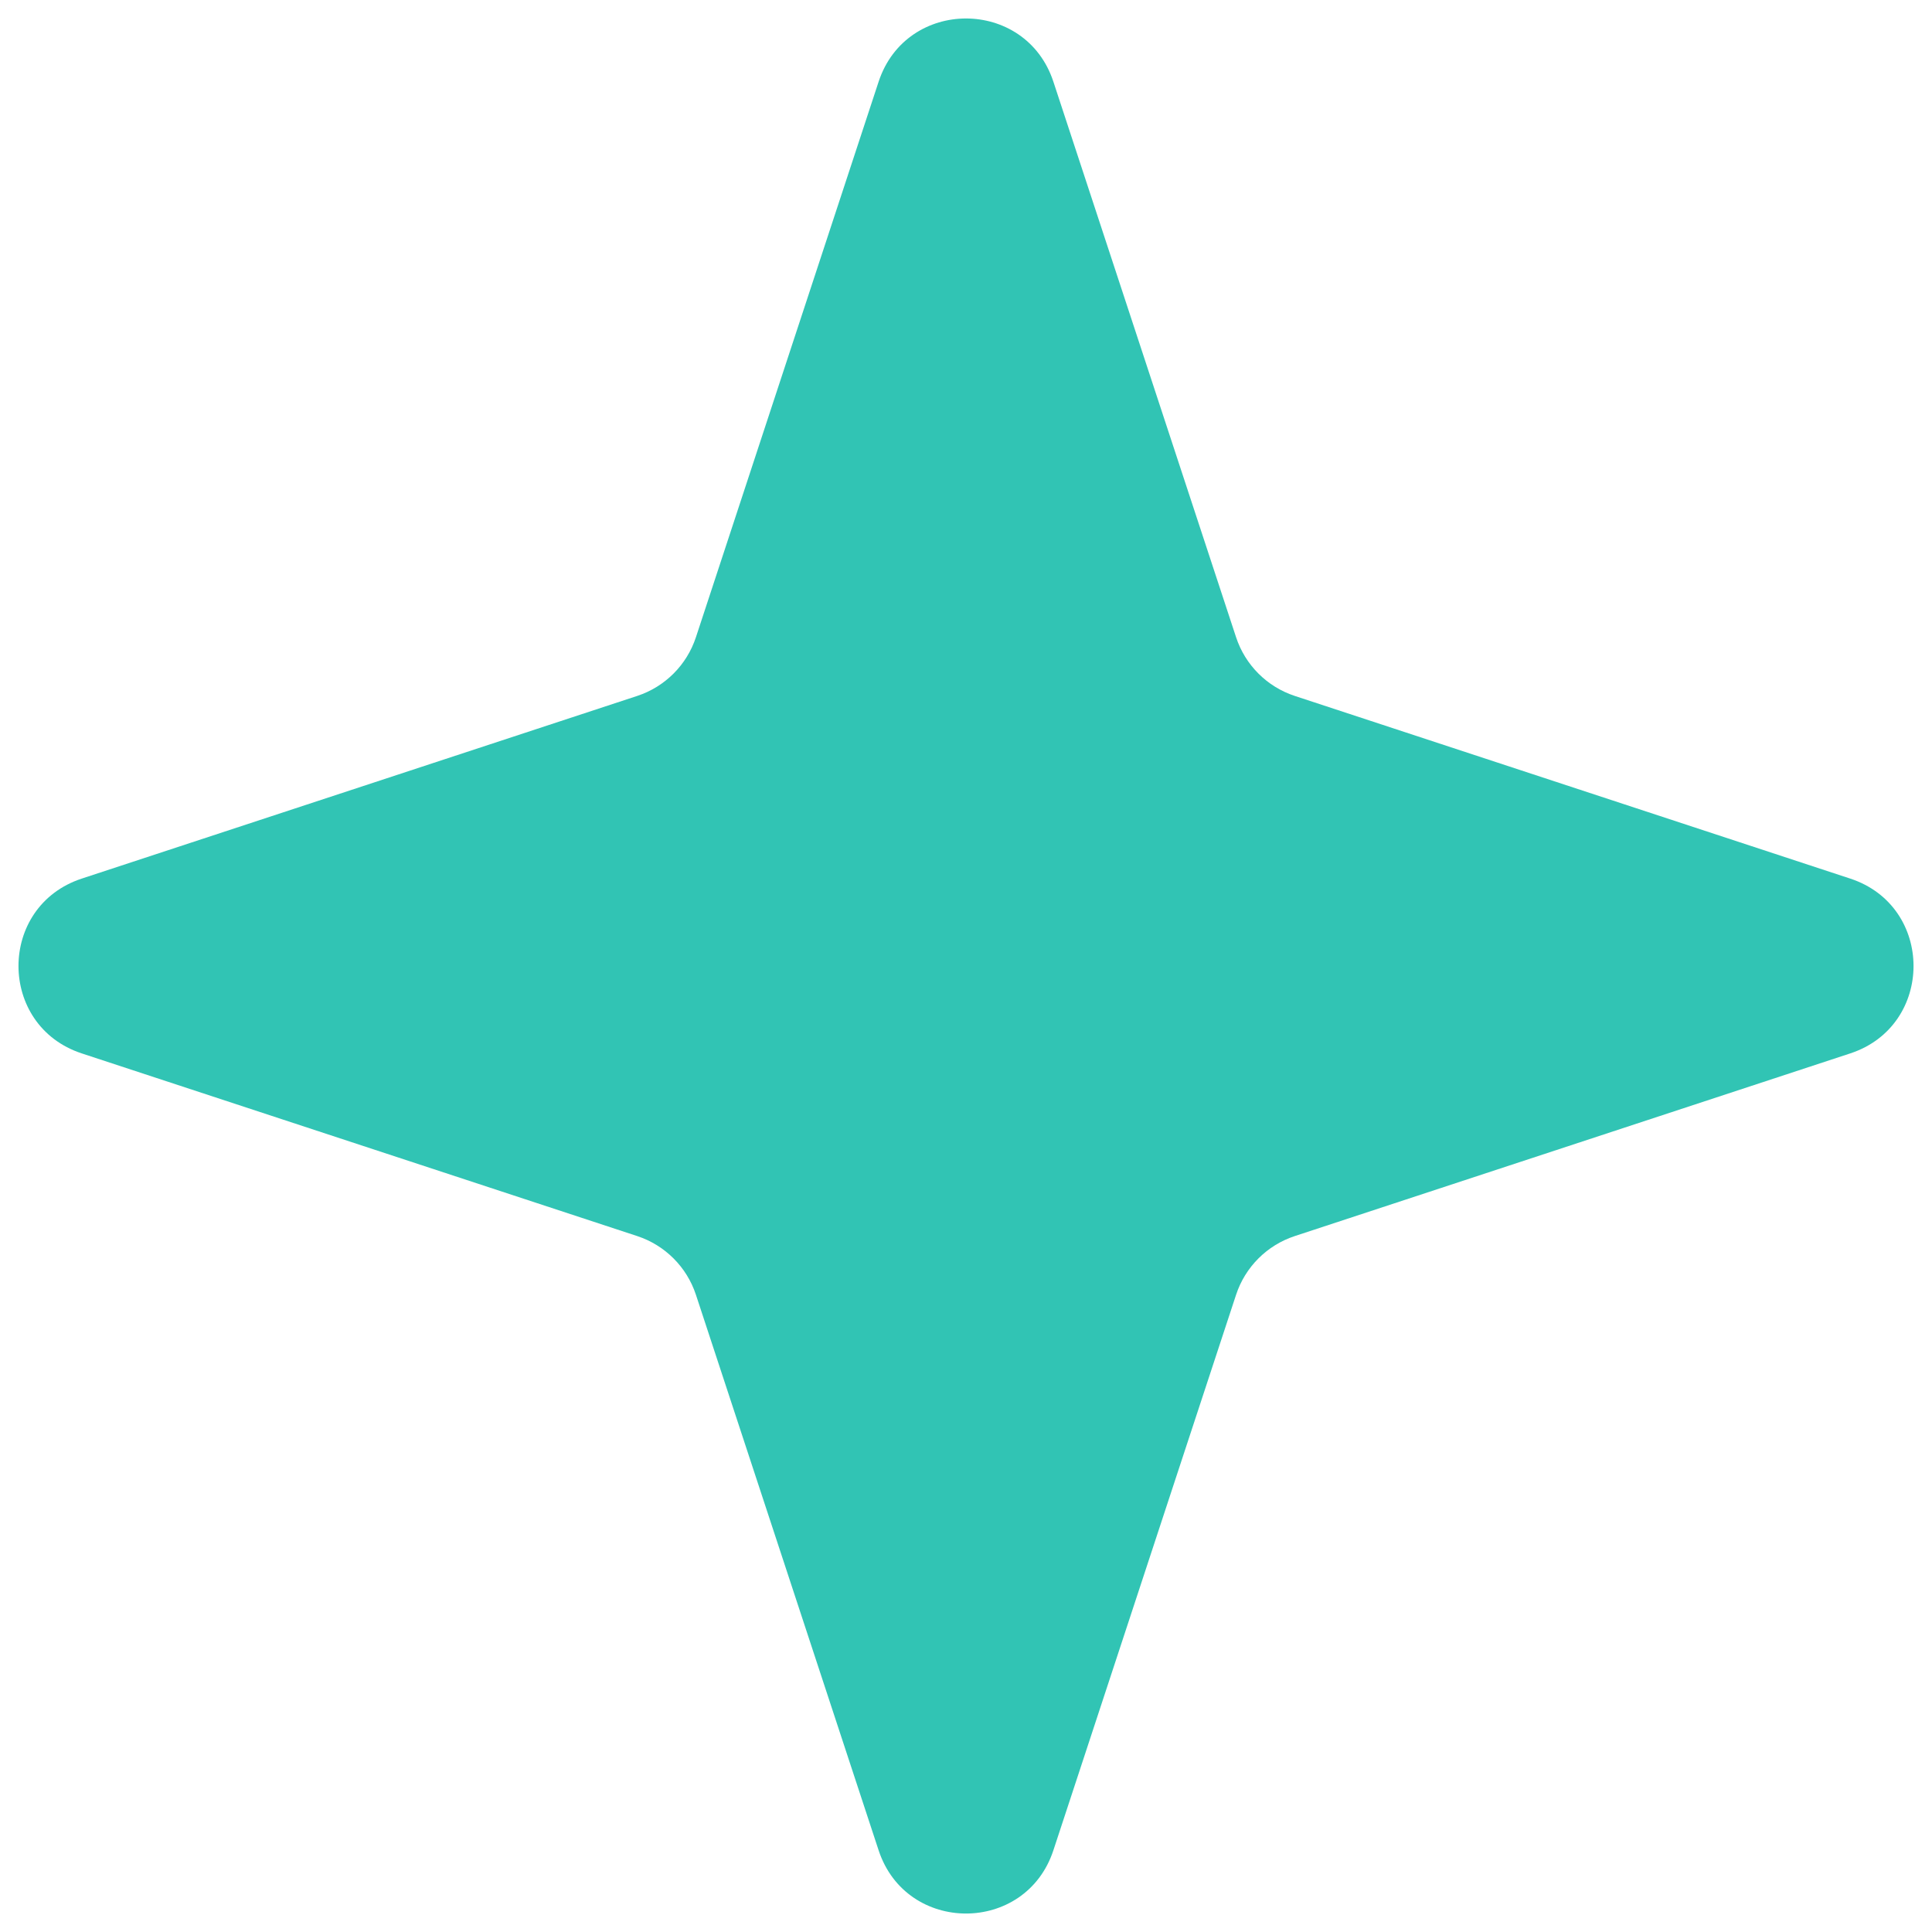 <?xml version="1.0" encoding="UTF-8"?> <svg xmlns="http://www.w3.org/2000/svg" width="84" height="84" viewBox="0 0 84 84" fill="none"><path d="M38.2 3.554C39.406 -0.113 44.594 -0.113 45.8 3.554L53.743 27.707C54.14 28.913 55.087 29.86 56.293 30.257L80.446 38.2C84.114 39.406 84.114 44.594 80.446 45.8L56.293 53.743C55.087 54.14 54.14 55.087 53.743 56.293L45.8 80.446C44.594 84.114 39.406 84.114 38.2 80.446L30.257 56.293C29.86 55.087 28.913 54.14 27.707 53.743L3.554 45.8C-0.113 44.594 -0.113 39.406 3.554 38.2L27.707 30.257C28.913 29.86 29.86 28.913 30.257 27.707L38.2 3.554Z" fill="#31C4B4"></path></svg> 